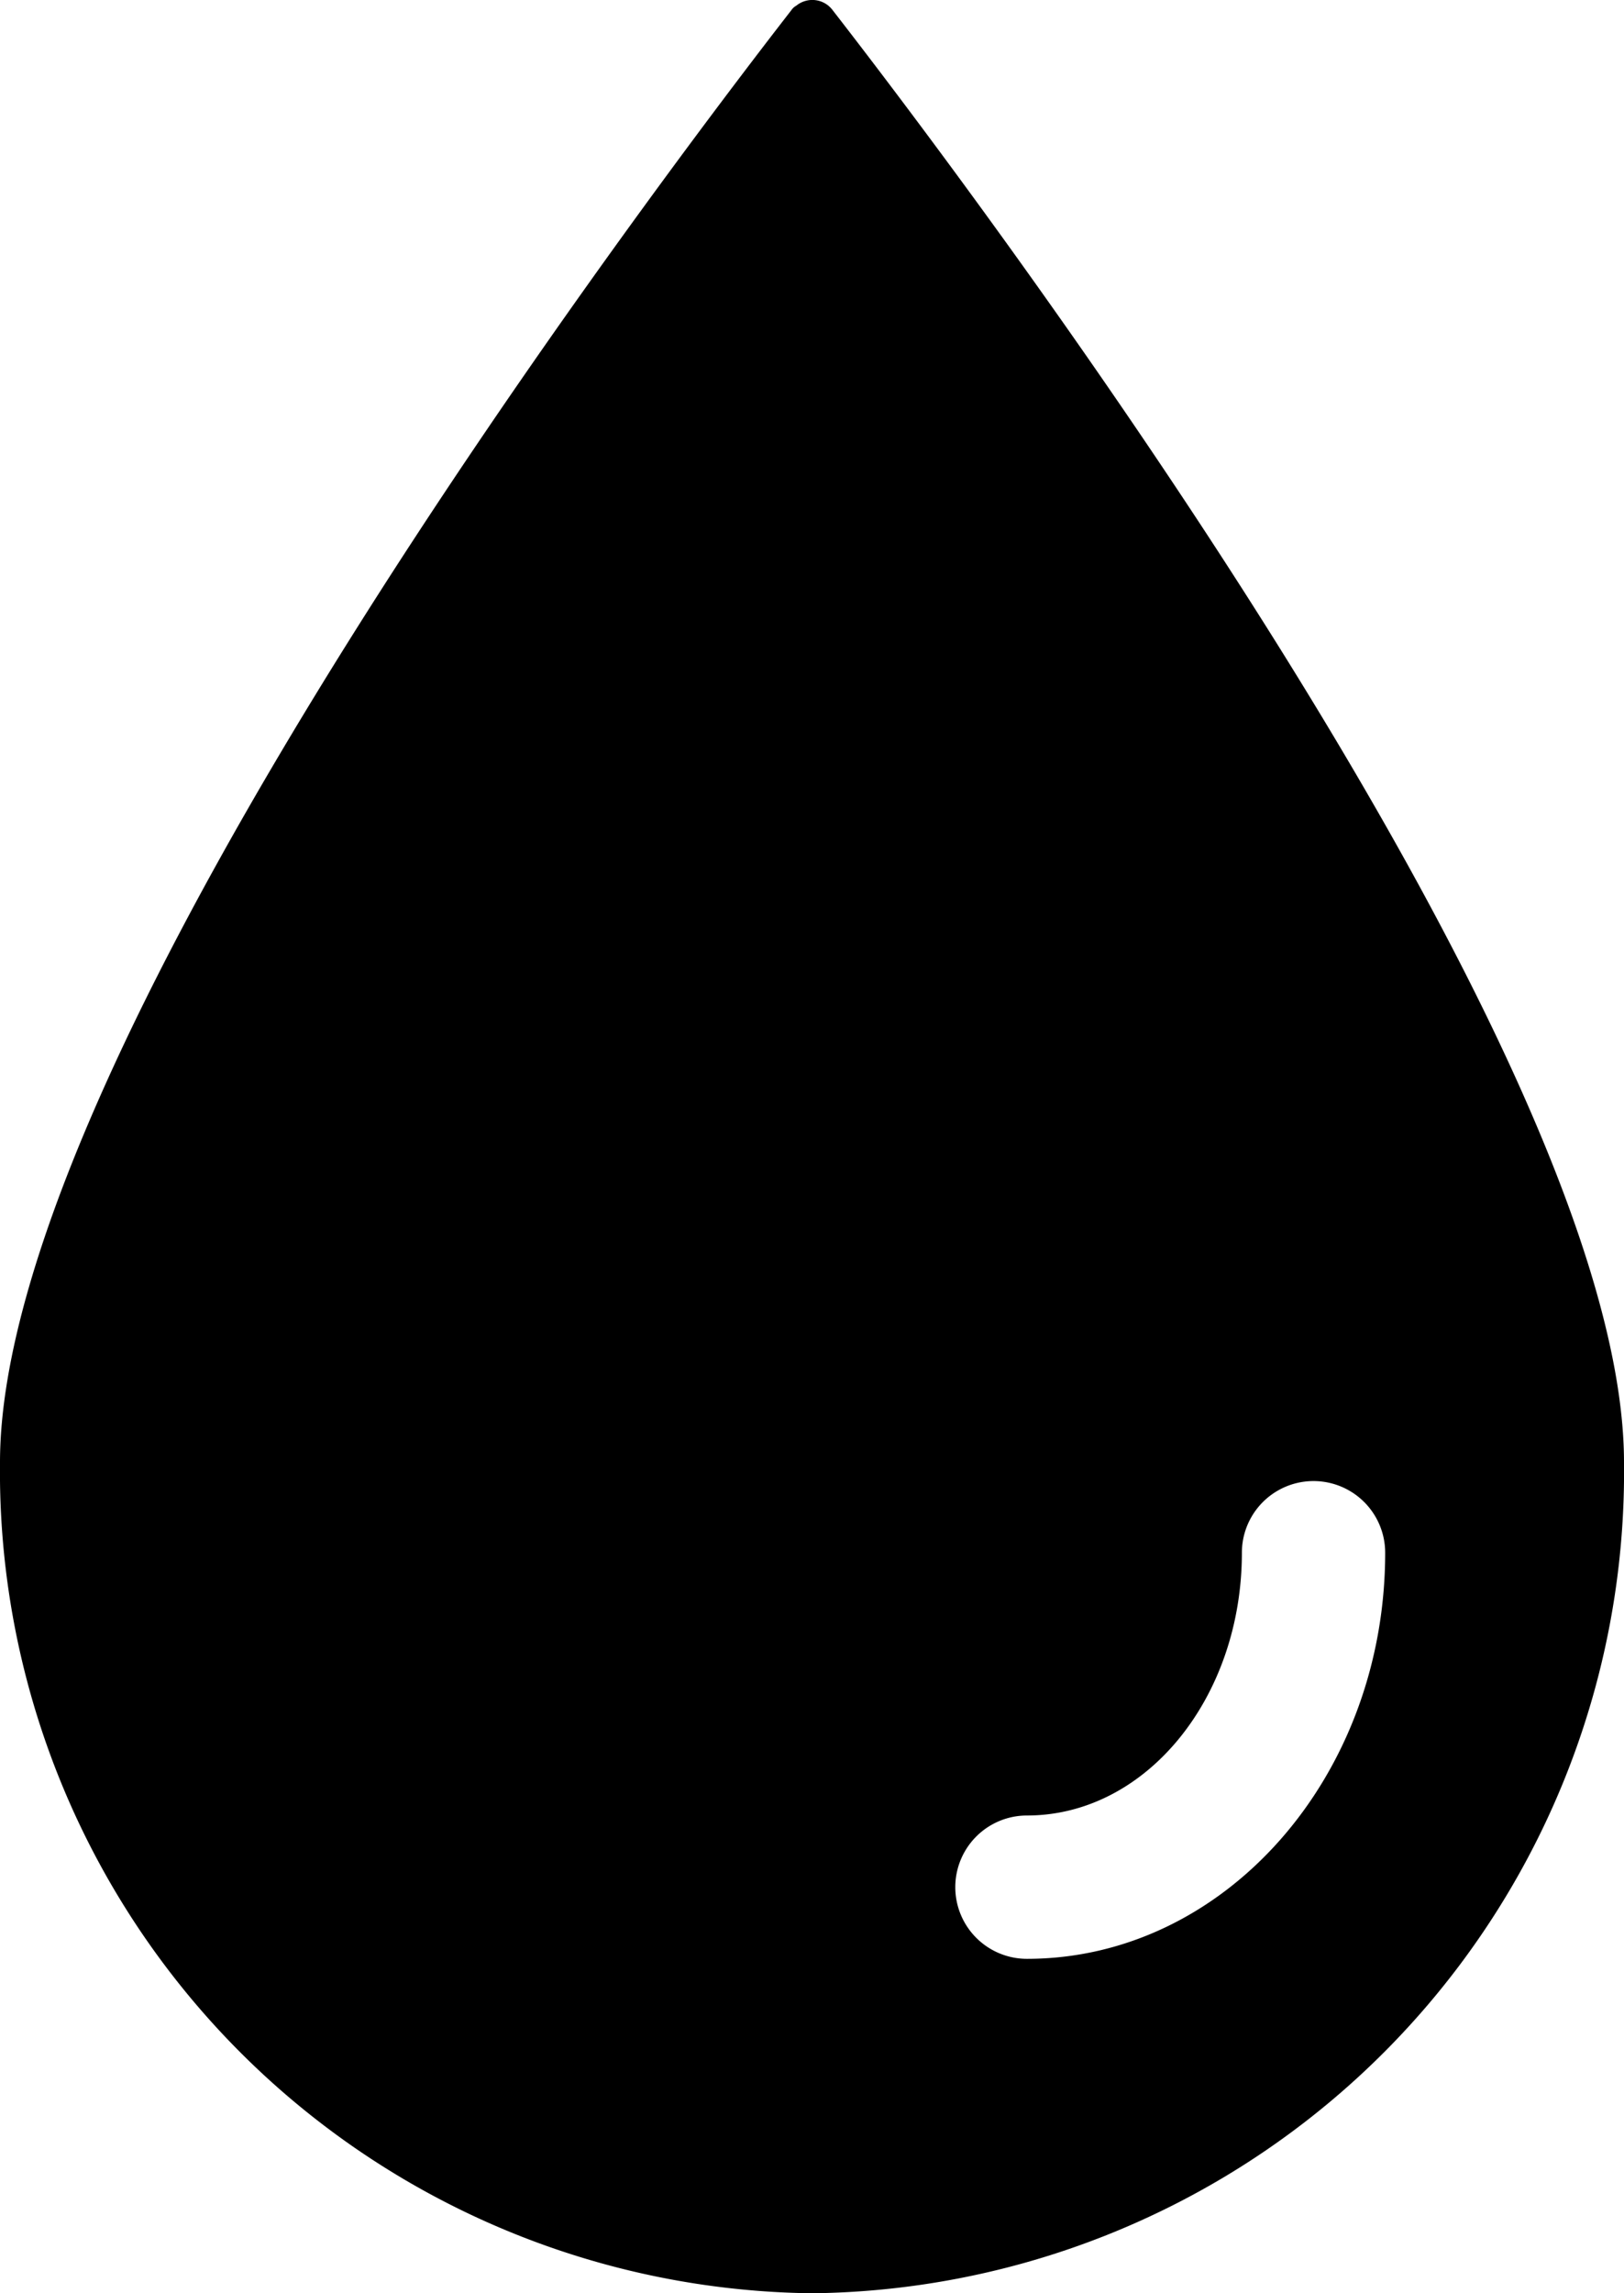 <svg xmlns="http://www.w3.org/2000/svg" viewBox="0 0 34 48"><path d="M17.43.21a.53.53,0,0,0-.76-.09.28.28,0,0,0-.1.09C13.93,3.61,0,21.92,0,30.61A17.2,17.2,0,0,0,17,48,17.19,17.19,0,0,0,34,30.61C34,21.92,20.07,3.61,17.43.21ZM21.5,41a1.5,1.5,0,0,1,0-3C24,38,26,35.53,26,32.5a1.5,1.5,0,0,1,3,0C29,37.19,25.64,41,21.5,41Z"/></svg>